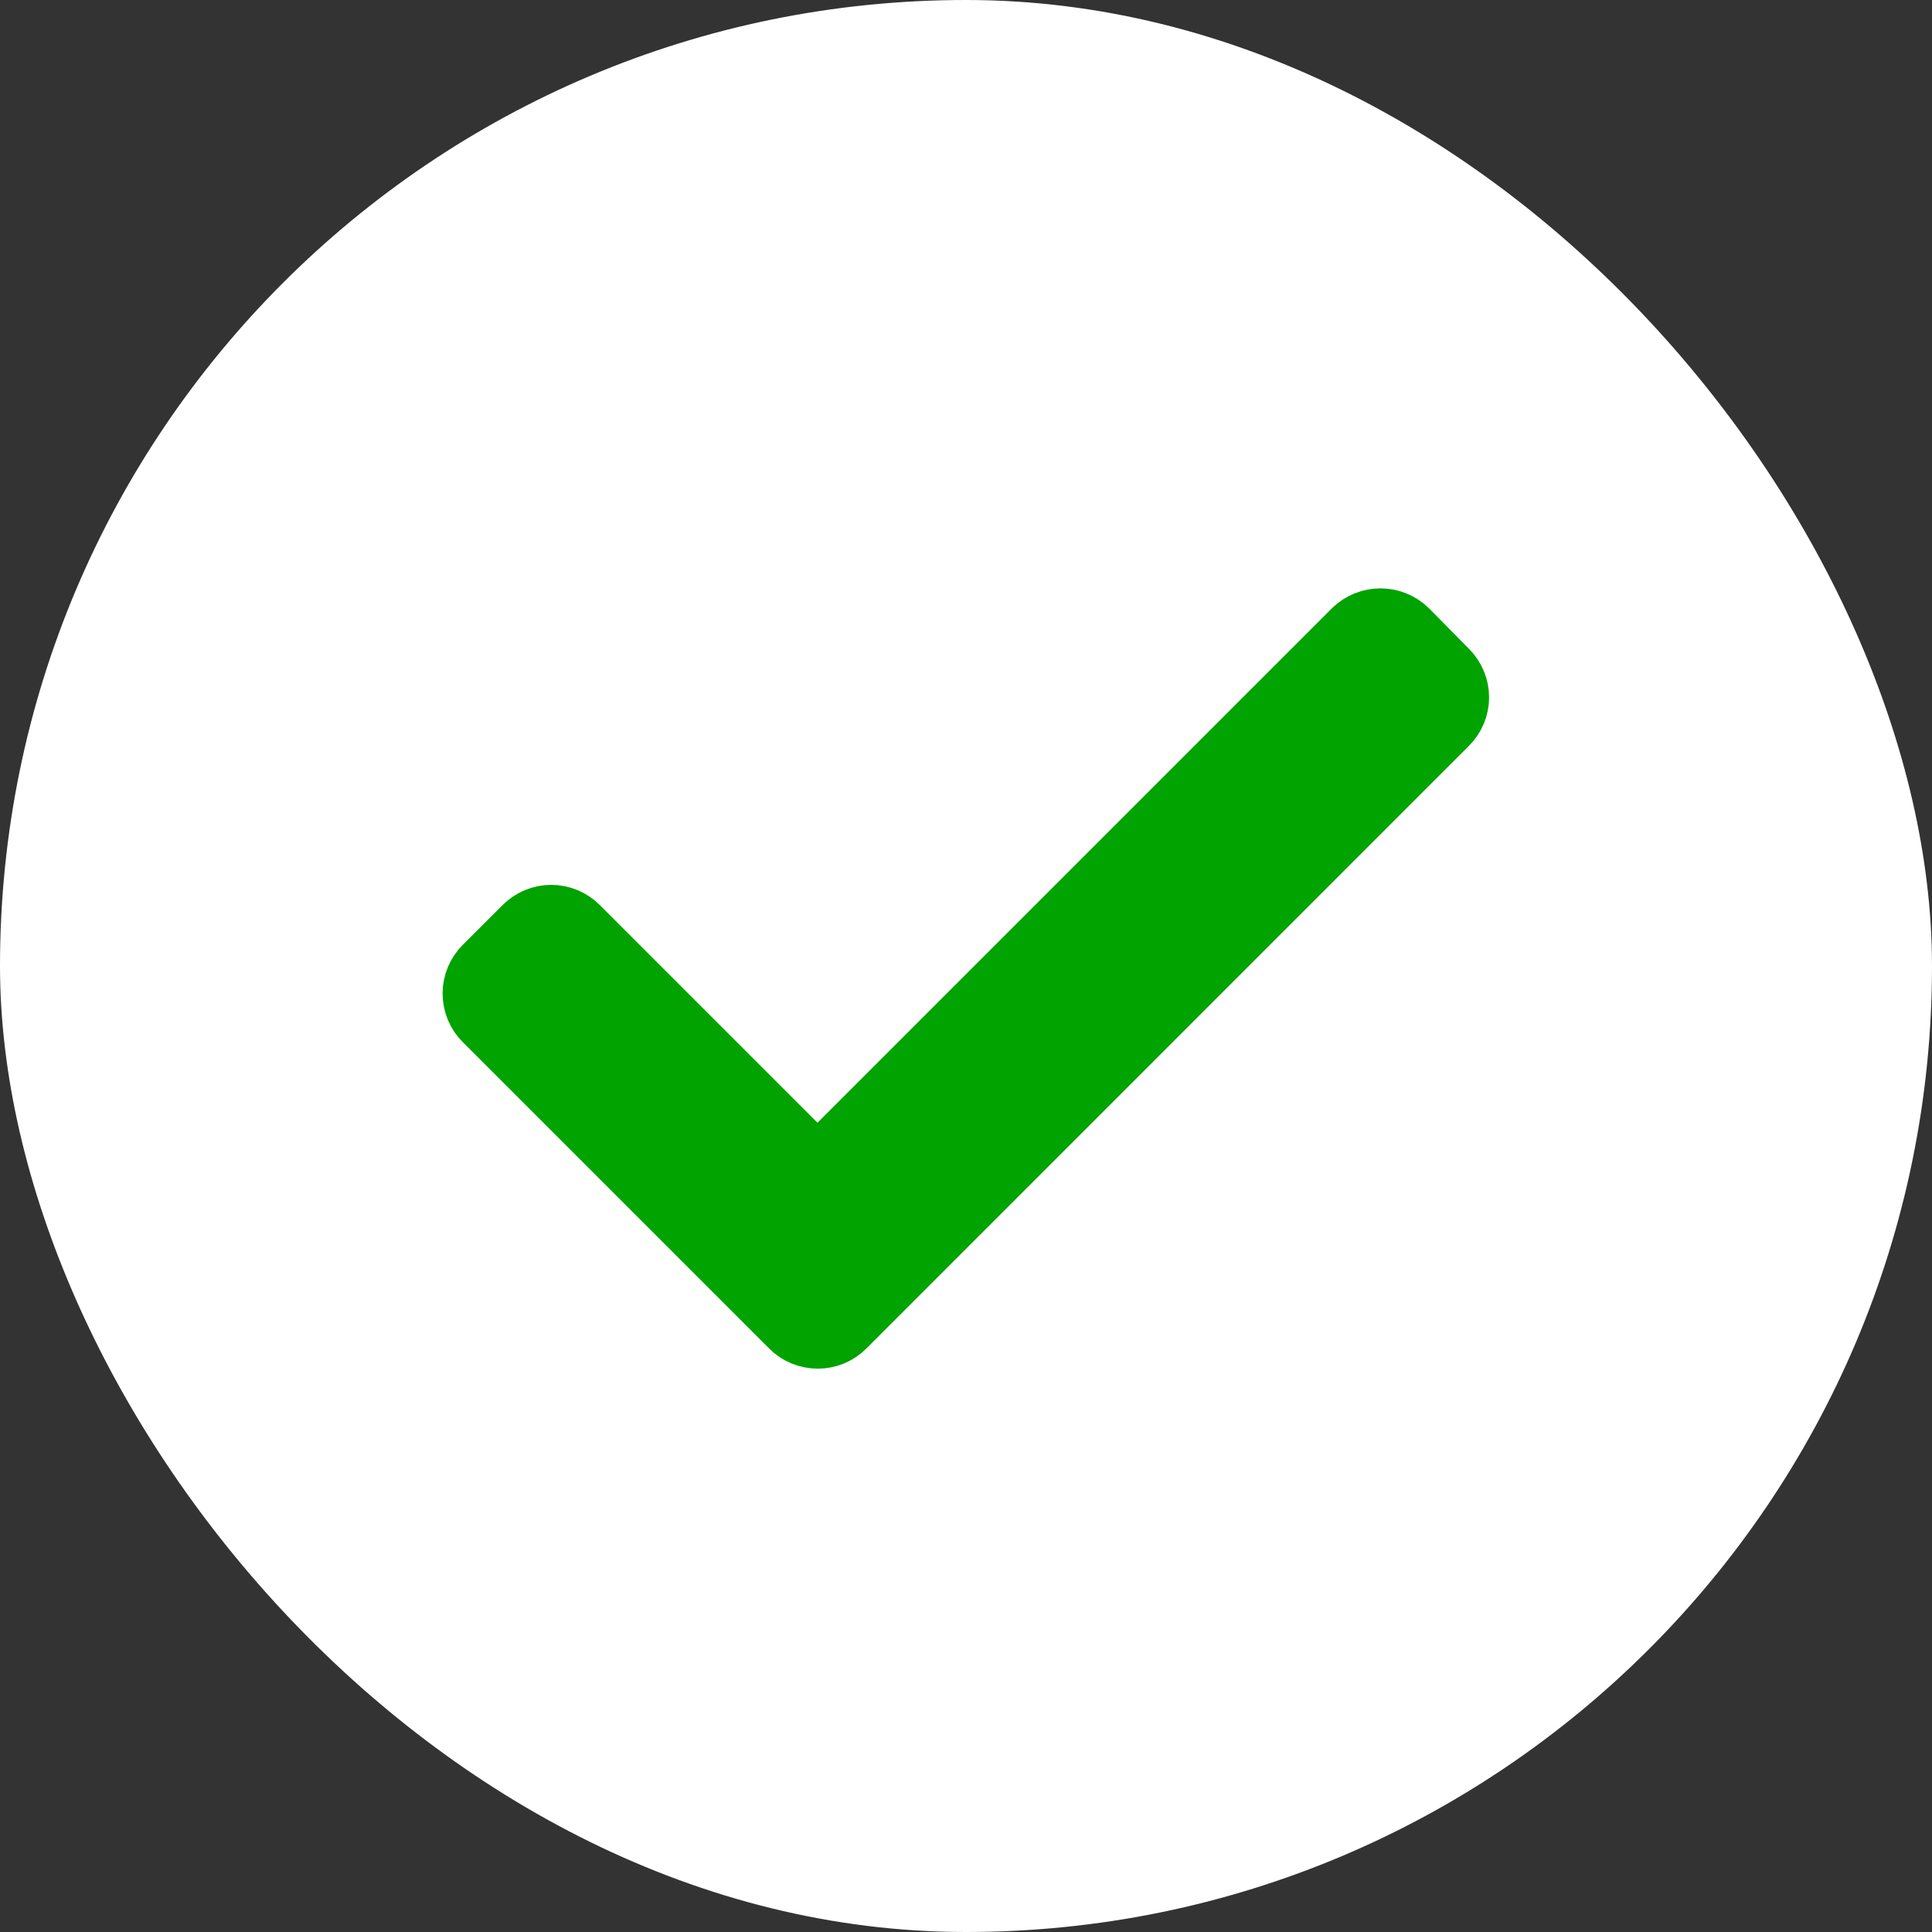 <svg width="24" height="24" viewBox="0 0 24 24" fill="none" xmlns="http://www.w3.org/2000/svg">
<rect x="0" y="0" width="24" height="24" fill="#333333" stroke="none"/>
<rect width="24" height="24" rx="12" fill="white"/>
<path d="M17.893 8.913L10.409 16.398C10.343 16.465 10.253 16.502 10.159 16.502C10.065 16.502 9.974 16.465 9.908 16.398L6.102 12.592C6.036 12.526 5.998 12.436 5.998 12.341C5.998 12.247 6.036 12.157 6.102 12.091L6.597 11.597C6.663 11.53 6.753 11.492 6.847 11.492C6.941 11.492 7.032 11.53 7.098 11.597L10.155 14.654L16.898 7.911C17.038 7.775 17.26 7.775 17.399 7.911L17.893 8.412C17.96 8.478 17.998 8.569 17.998 8.663C17.998 8.757 17.96 8.847 17.893 8.913Z" fill="#00A300" stroke="#00A300"/>
</svg>
